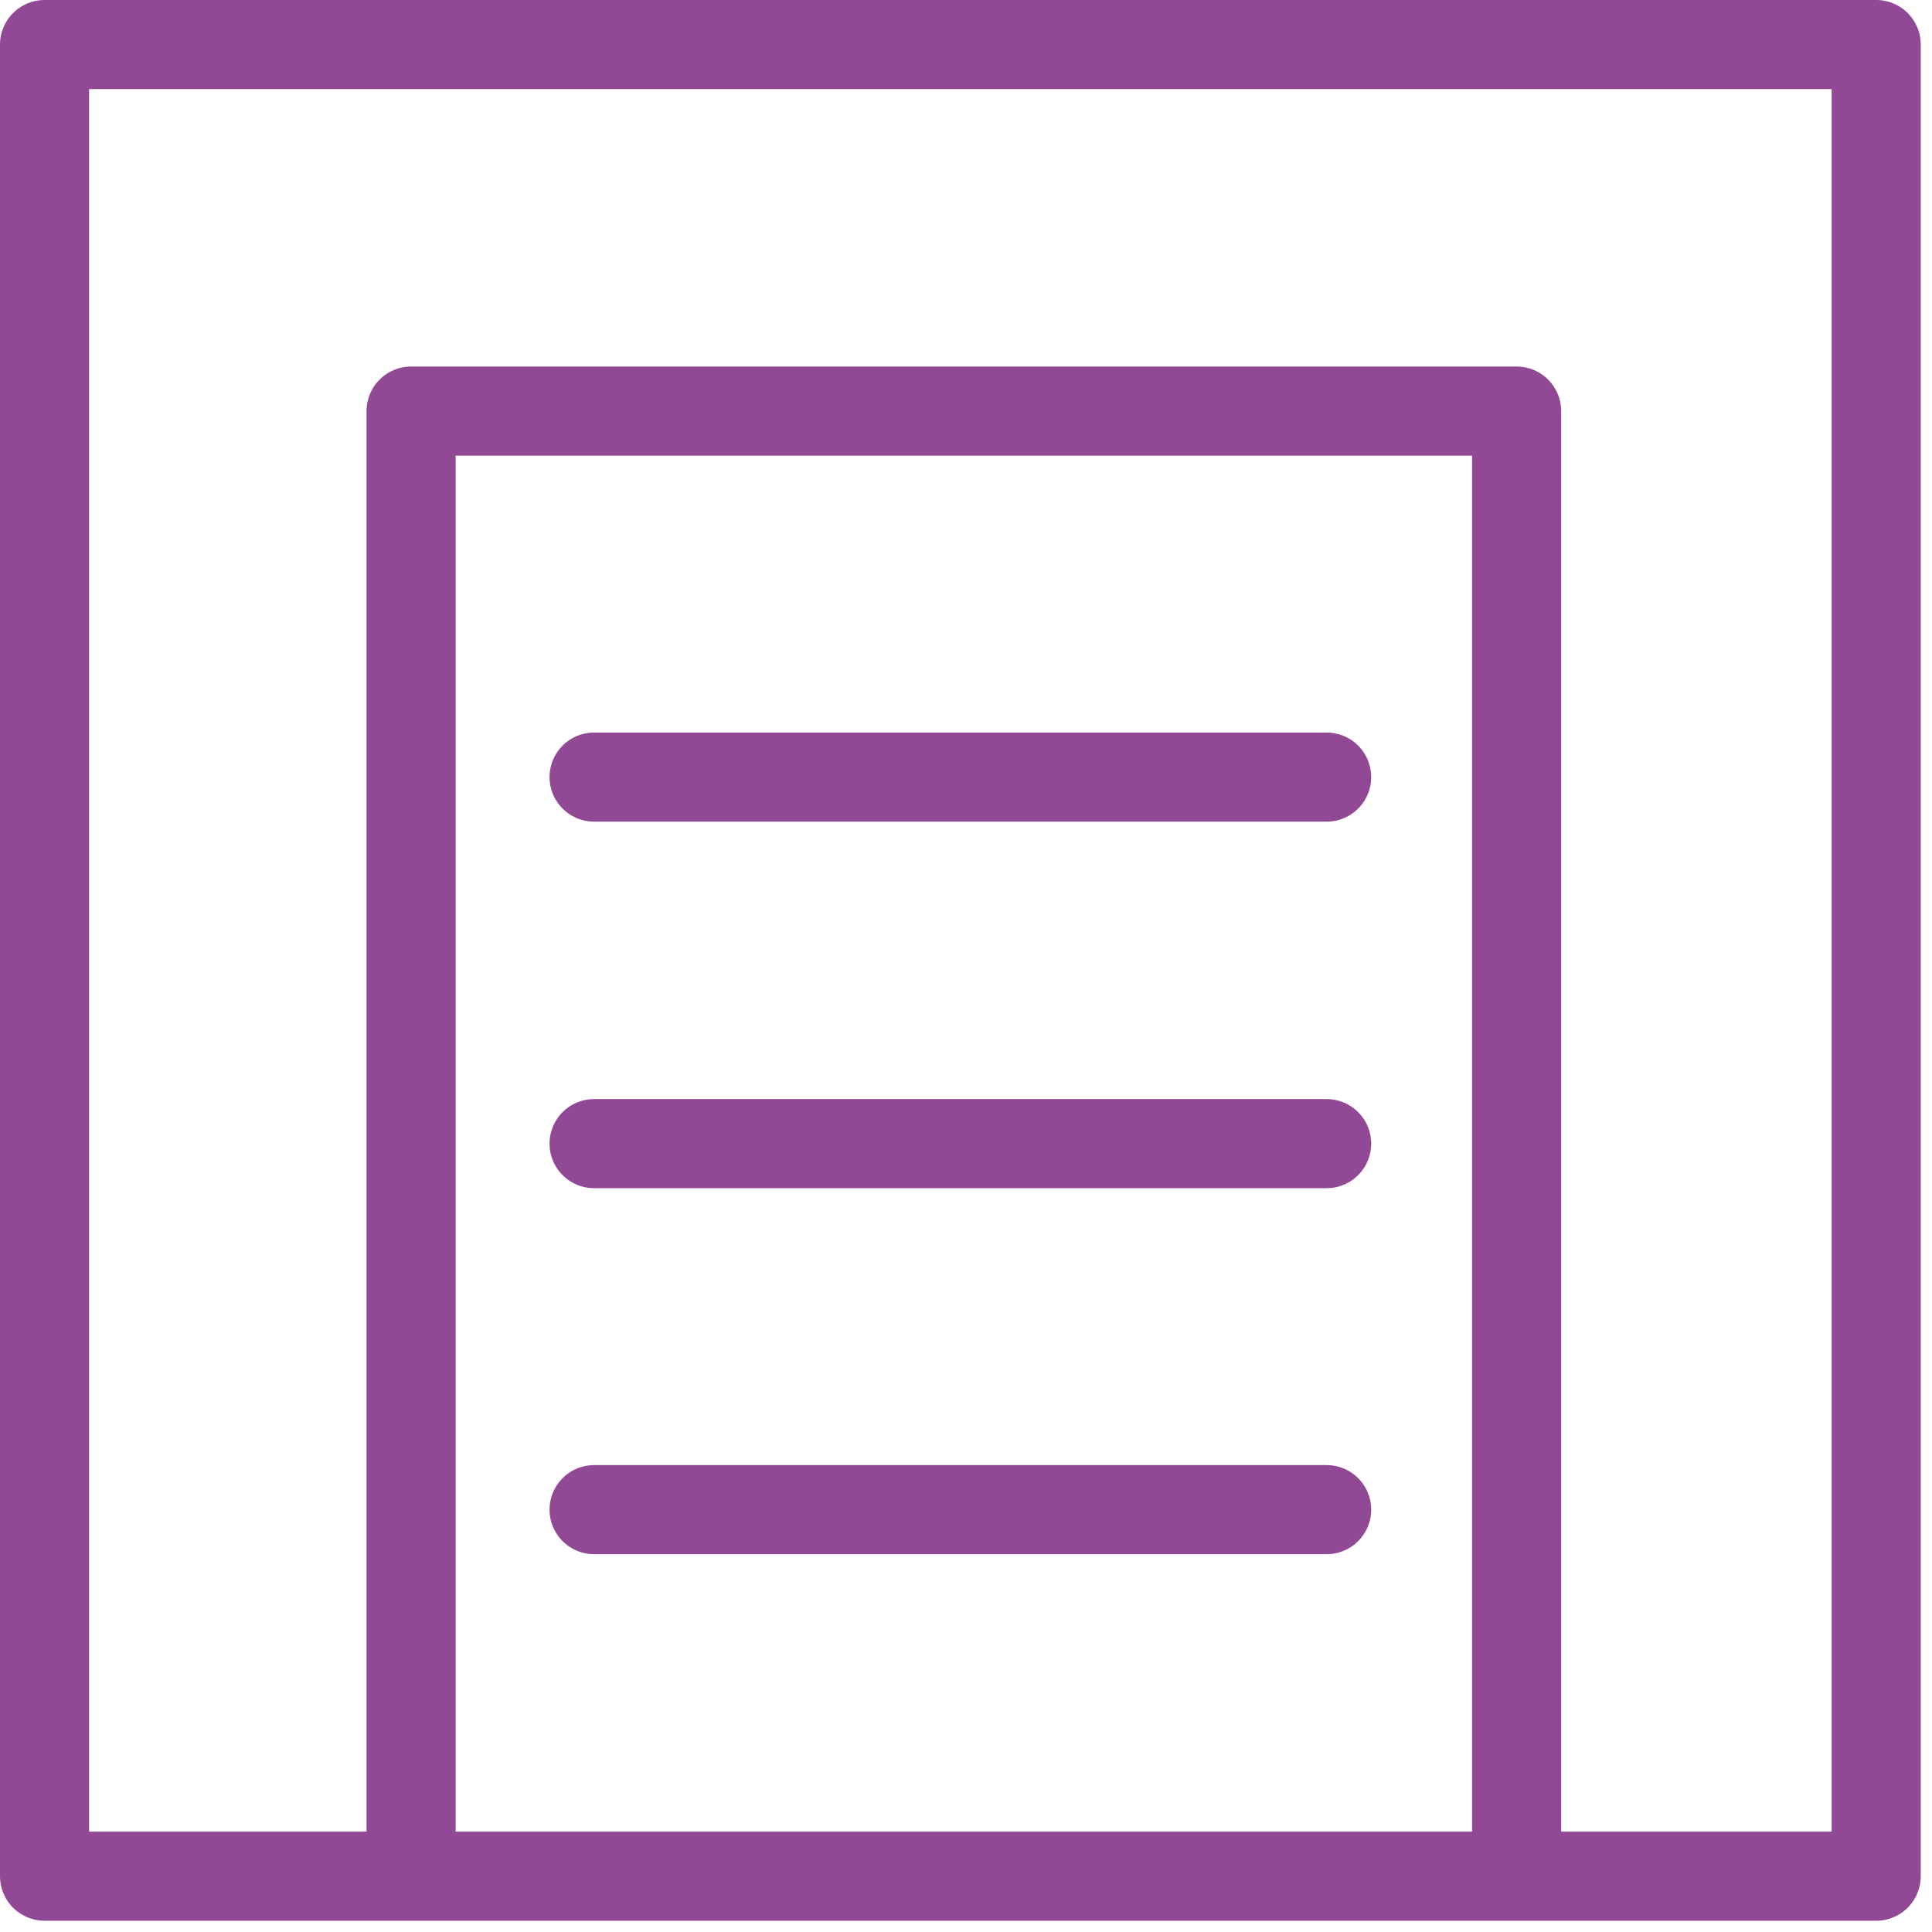 <svg width="36" height="36" viewBox="0 0 36 36" fill="none" xmlns="http://www.w3.org/2000/svg">
<g clip-path="url(#clip0_3_455)">
<path d="M11.07 28.13H24.72M11.07 21.31H24.72M11.07 14.48H24.72M34.96 34.96H0.83V0.83H34.96V34.96ZM28.25 34.96H7.66V7.66H28.26V34.96H28.25Z" stroke="#914895" stroke-width="1.66" stroke-linecap="round" stroke-linejoin="round"/>
</g>
<defs>
<clipPath id="clip0_3_455">
<rect width="35.79" height="35.79" fill="white"/>
</clipPath>
</defs>
</svg>
